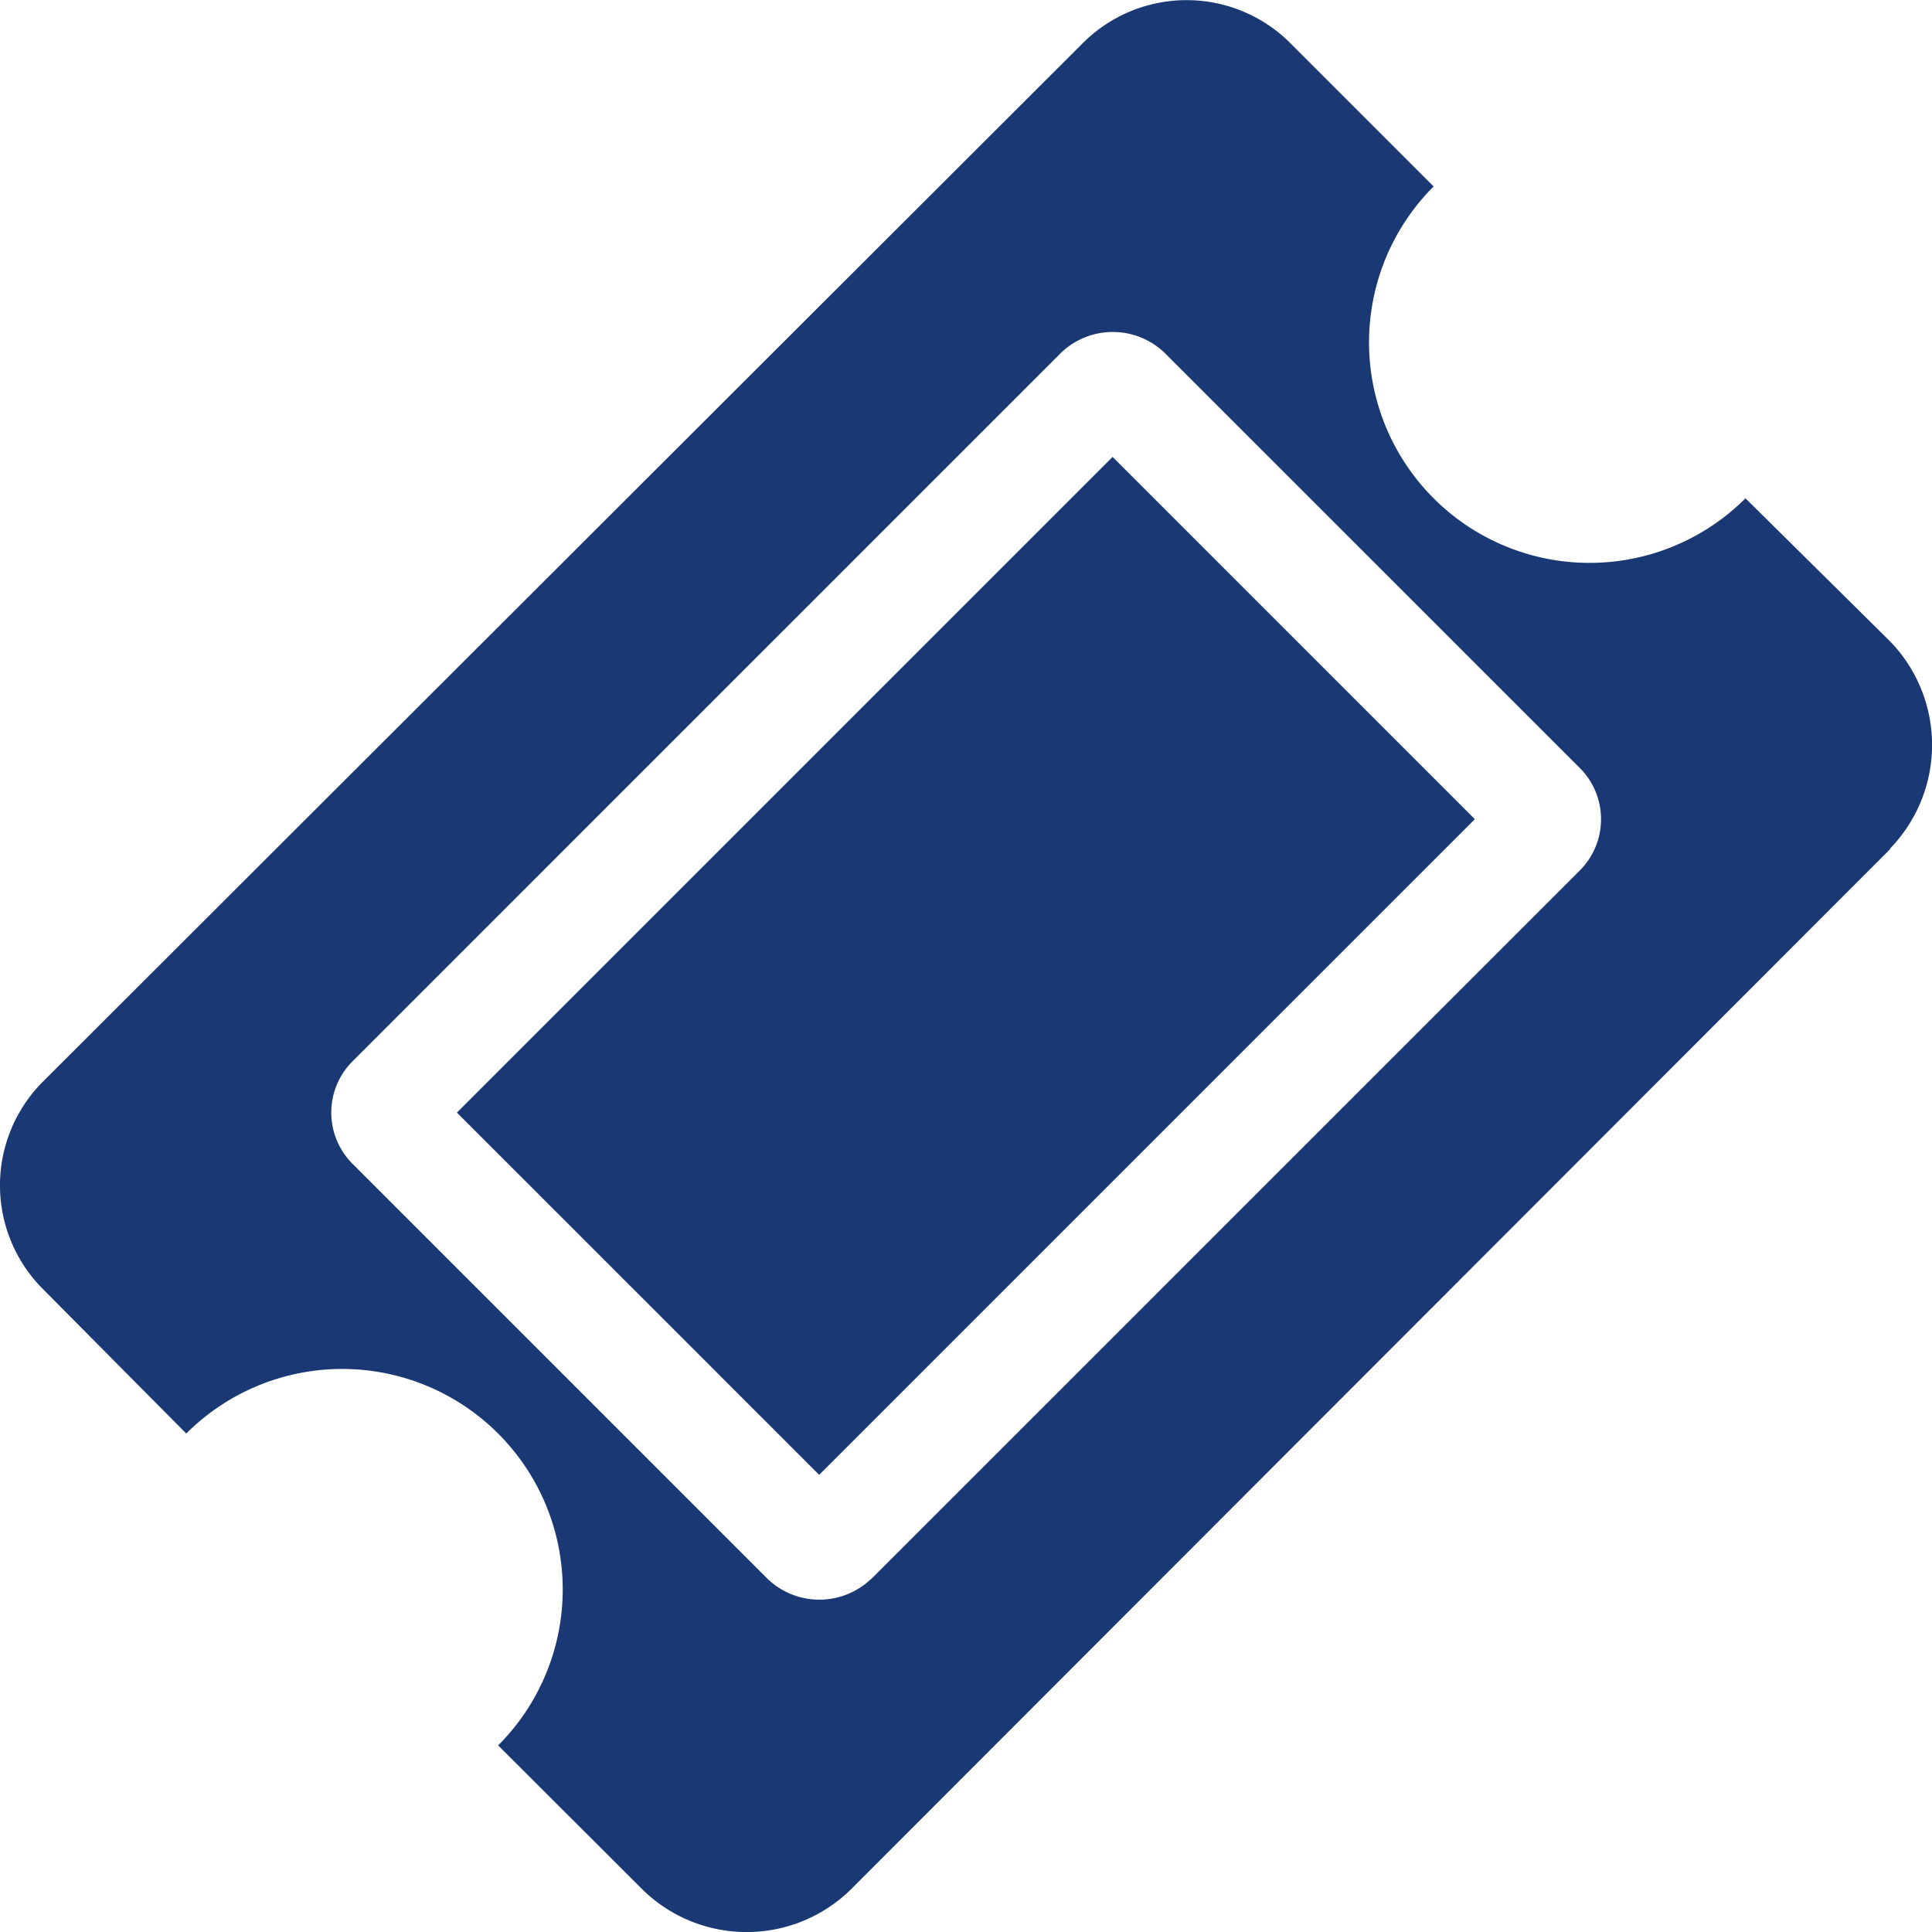 <svg xmlns="http://www.w3.org/2000/svg" width="24" height="24" viewBox="0 0 24 24">
  <path id="ticket" d="M14.657,6.511l4.5,4.5-8.145,8.145-4.5-4.5Zm-3,13.941,8.8-8.8a.9.9,0,0,0,0-1.281L15.3,5.215a.929.929,0,0,0-1.281,0l-8.8,8.8a.9.9,0,0,0,0,1.281l5.155,5.155a.93.93,0,0,0,1.281,0Zm12.661-9.071L11.4,24.312a1.848,1.848,0,0,1-2.578,0L7.024,22.517A2.739,2.739,0,0,0,3.15,18.643L1.37,16.849a1.822,1.822,0,0,1,0-2.578l12.917-12.9a1.822,1.822,0,0,1,2.578,0l1.78,1.78a2.739,2.739,0,0,0,3.874,3.874L24.313,8.8a1.848,1.848,0,0,1,0,2.578Z" transform="translate(-0.836 -0.835)" fill="#1a3873"/>
</svg>
